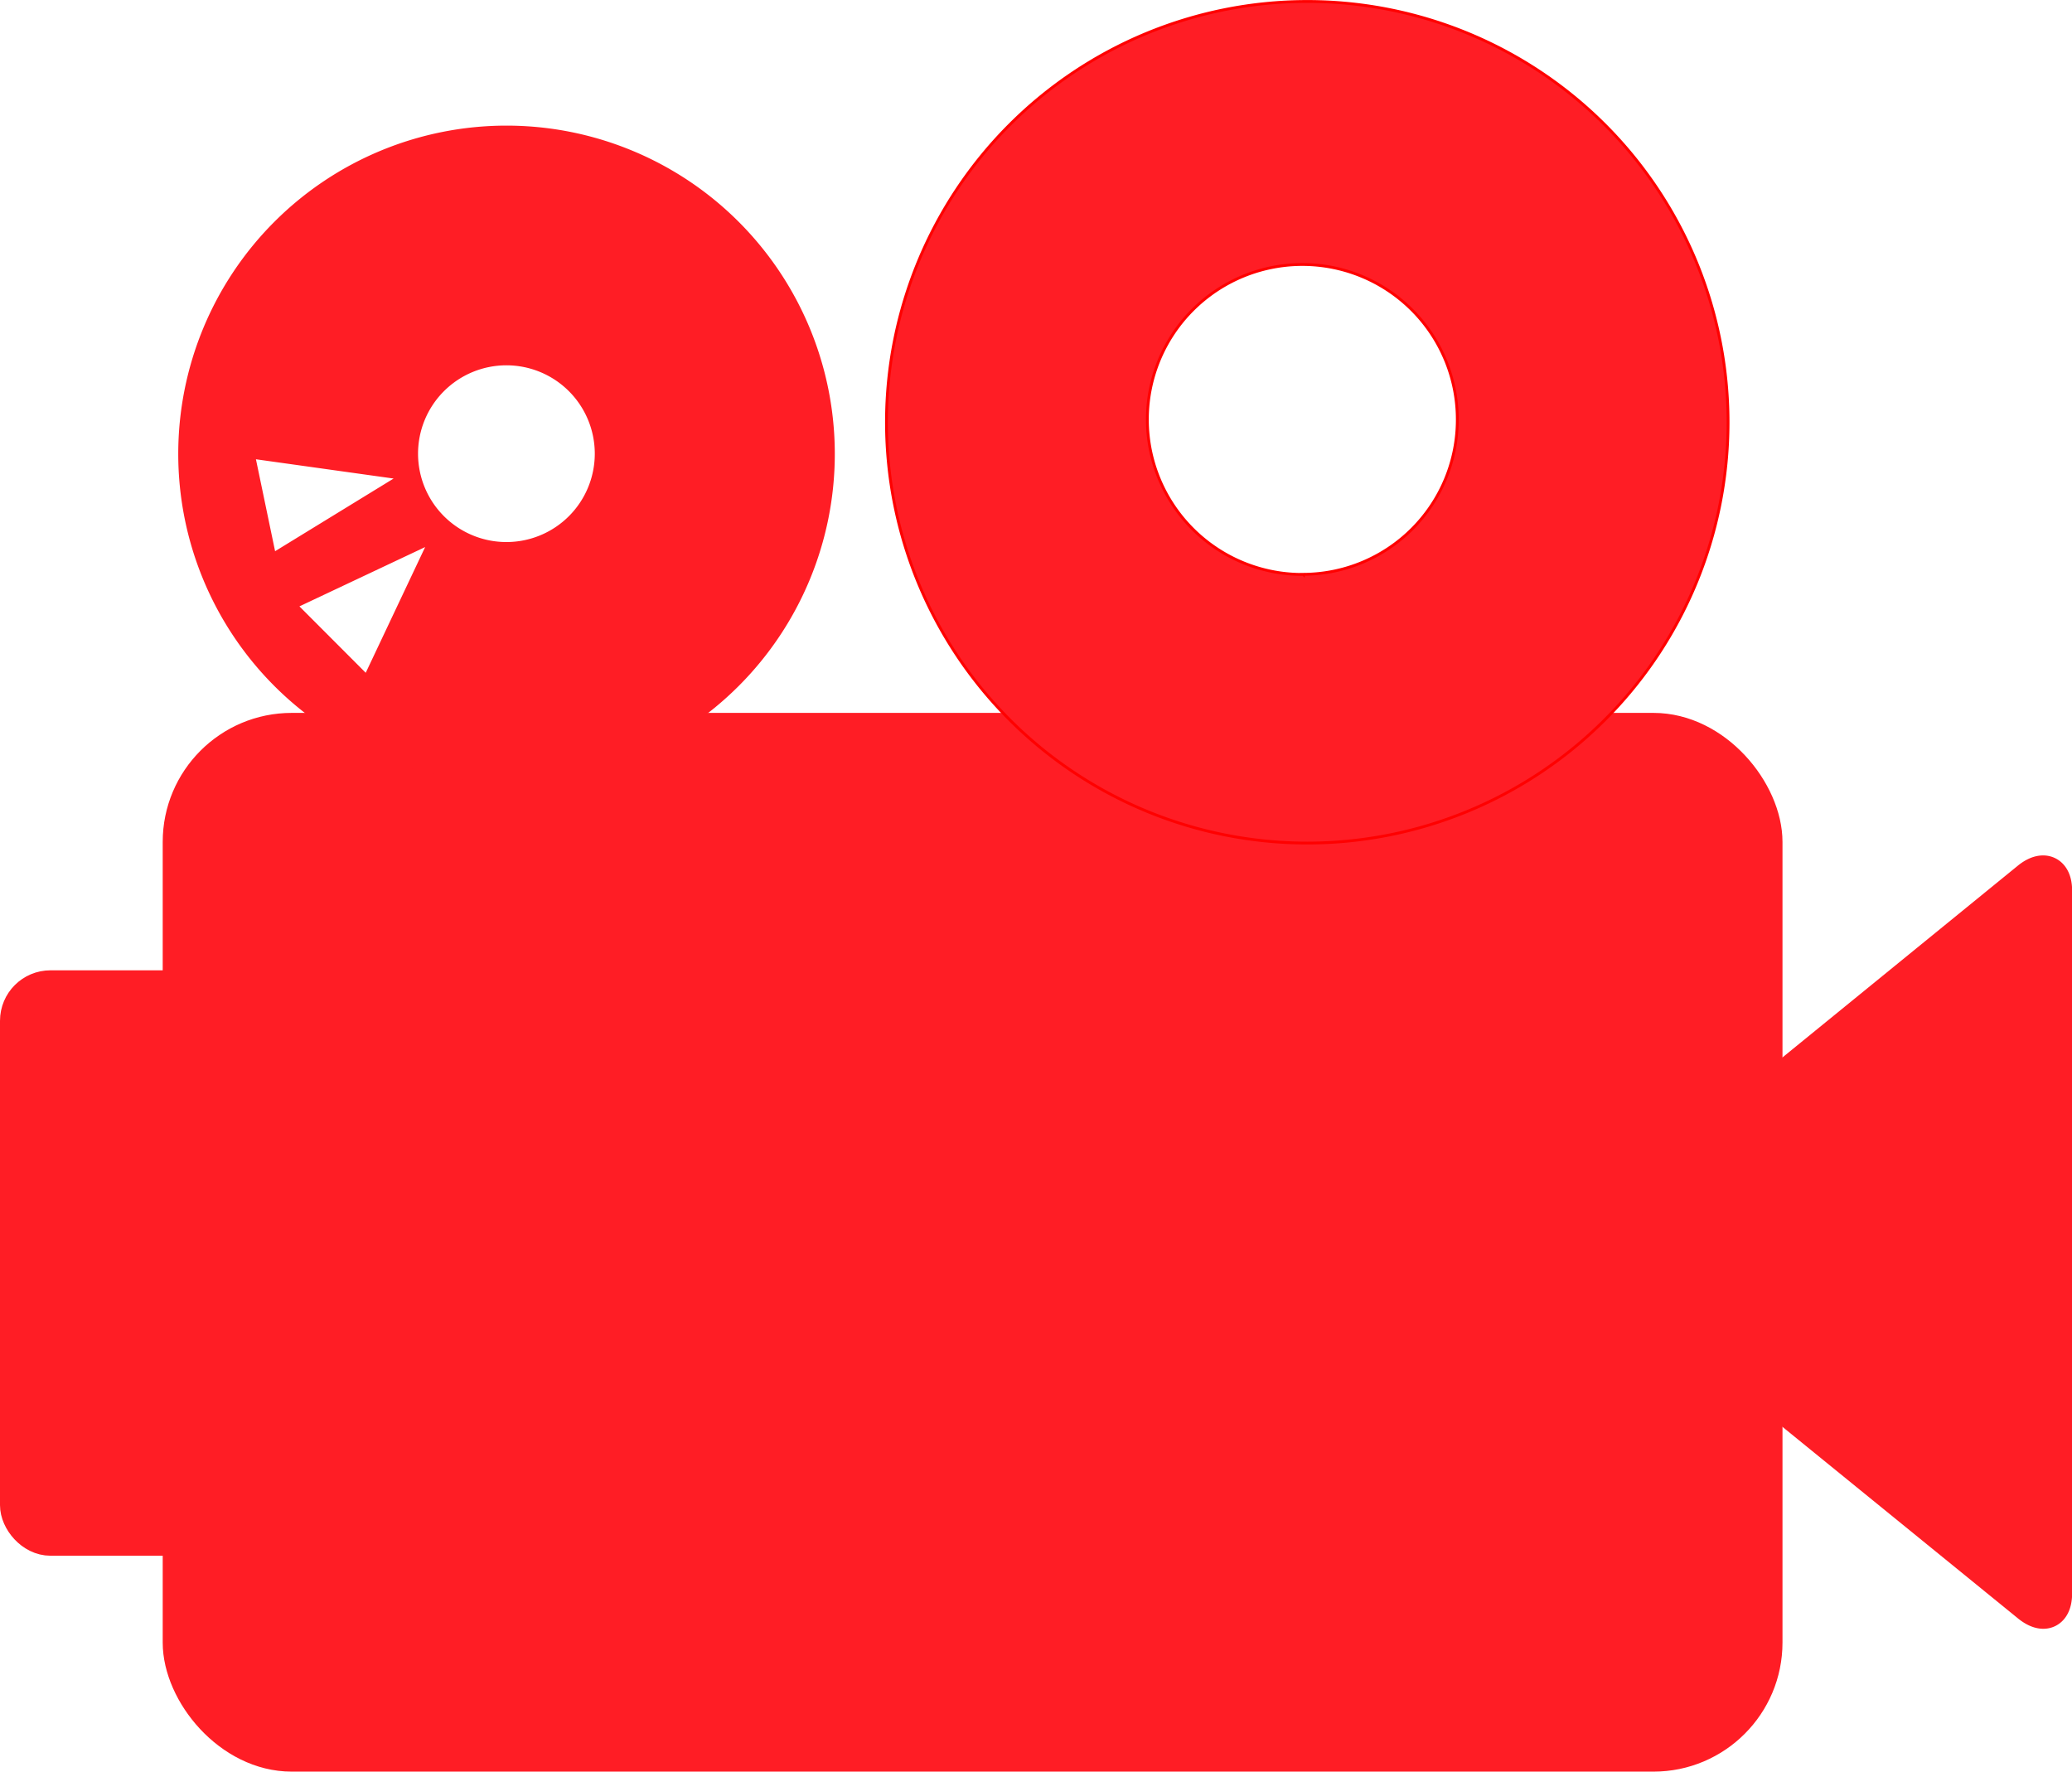 <svg xmlns="http://www.w3.org/2000/svg" width="184.65" height="157.88" viewBox="0 0 184.65 157.88"><defs><style>.a,.c,.d{fill:#ff1d25;}.b{fill:none;stroke-width:3px;}.b,.c{stroke:#ff1d25;}.b,.c,.d{stroke-miterlimit:10;}.c,.d{stroke-width:0.25px;}.d{stroke:red;}</style></defs><title>icon-movie</title><rect class="a" x="16" y="65.03" width="141.35" height="91.35" rx="10" ry="10"/><rect class="b" x="16" y="65.03" width="141.35" height="91.35" rx="10" ry="10"/><path class="a" d="M143.33,112.6a2.35,2.35,0,0,1,0-3.79l37.5-30.55c1.28-1,2.33-.55,2.33,1.1V142c0,1.65-1,2.15-2.33,1.1Z"/><path class="b" d="M143.33,112.6a2.35,2.35,0,0,1,0-3.79l37.5-30.55c1.28-1,2.33-.55,2.33,1.1V142c0,1.65-1,2.15-2.33,1.1Z"/><rect class="a" x="1.5" y="87.97" width="19.31" height="49.17" rx="3" ry="3"/><rect class="b" x="1.5" y="87.97" width="19.31" height="49.17" rx="3" ry="3"/><path class="c" d="M45.13,11.32A29.13,29.13,0,1,0,74.27,40.45,29.13,29.13,0,0,0,45.13,11.32Zm-20.7,38-1.78-8.54,12.79,1.79Zm8.2,10.85L26.47,54l11.68-5.51ZM45.13,48.43a8,8,0,1,1,8-8A8,8,0,0,1,45.13,48.43Z"/><path class="d" d="M116.49.13A37.5,37.5,0,1,0,154,37.62,37.5,37.5,0,0,0,116.49.13Zm-.34,51.06a13.81,13.81,0,1,1,13.72-13.81A13.77,13.77,0,0,1,116.14,51.18Z"/></svg>